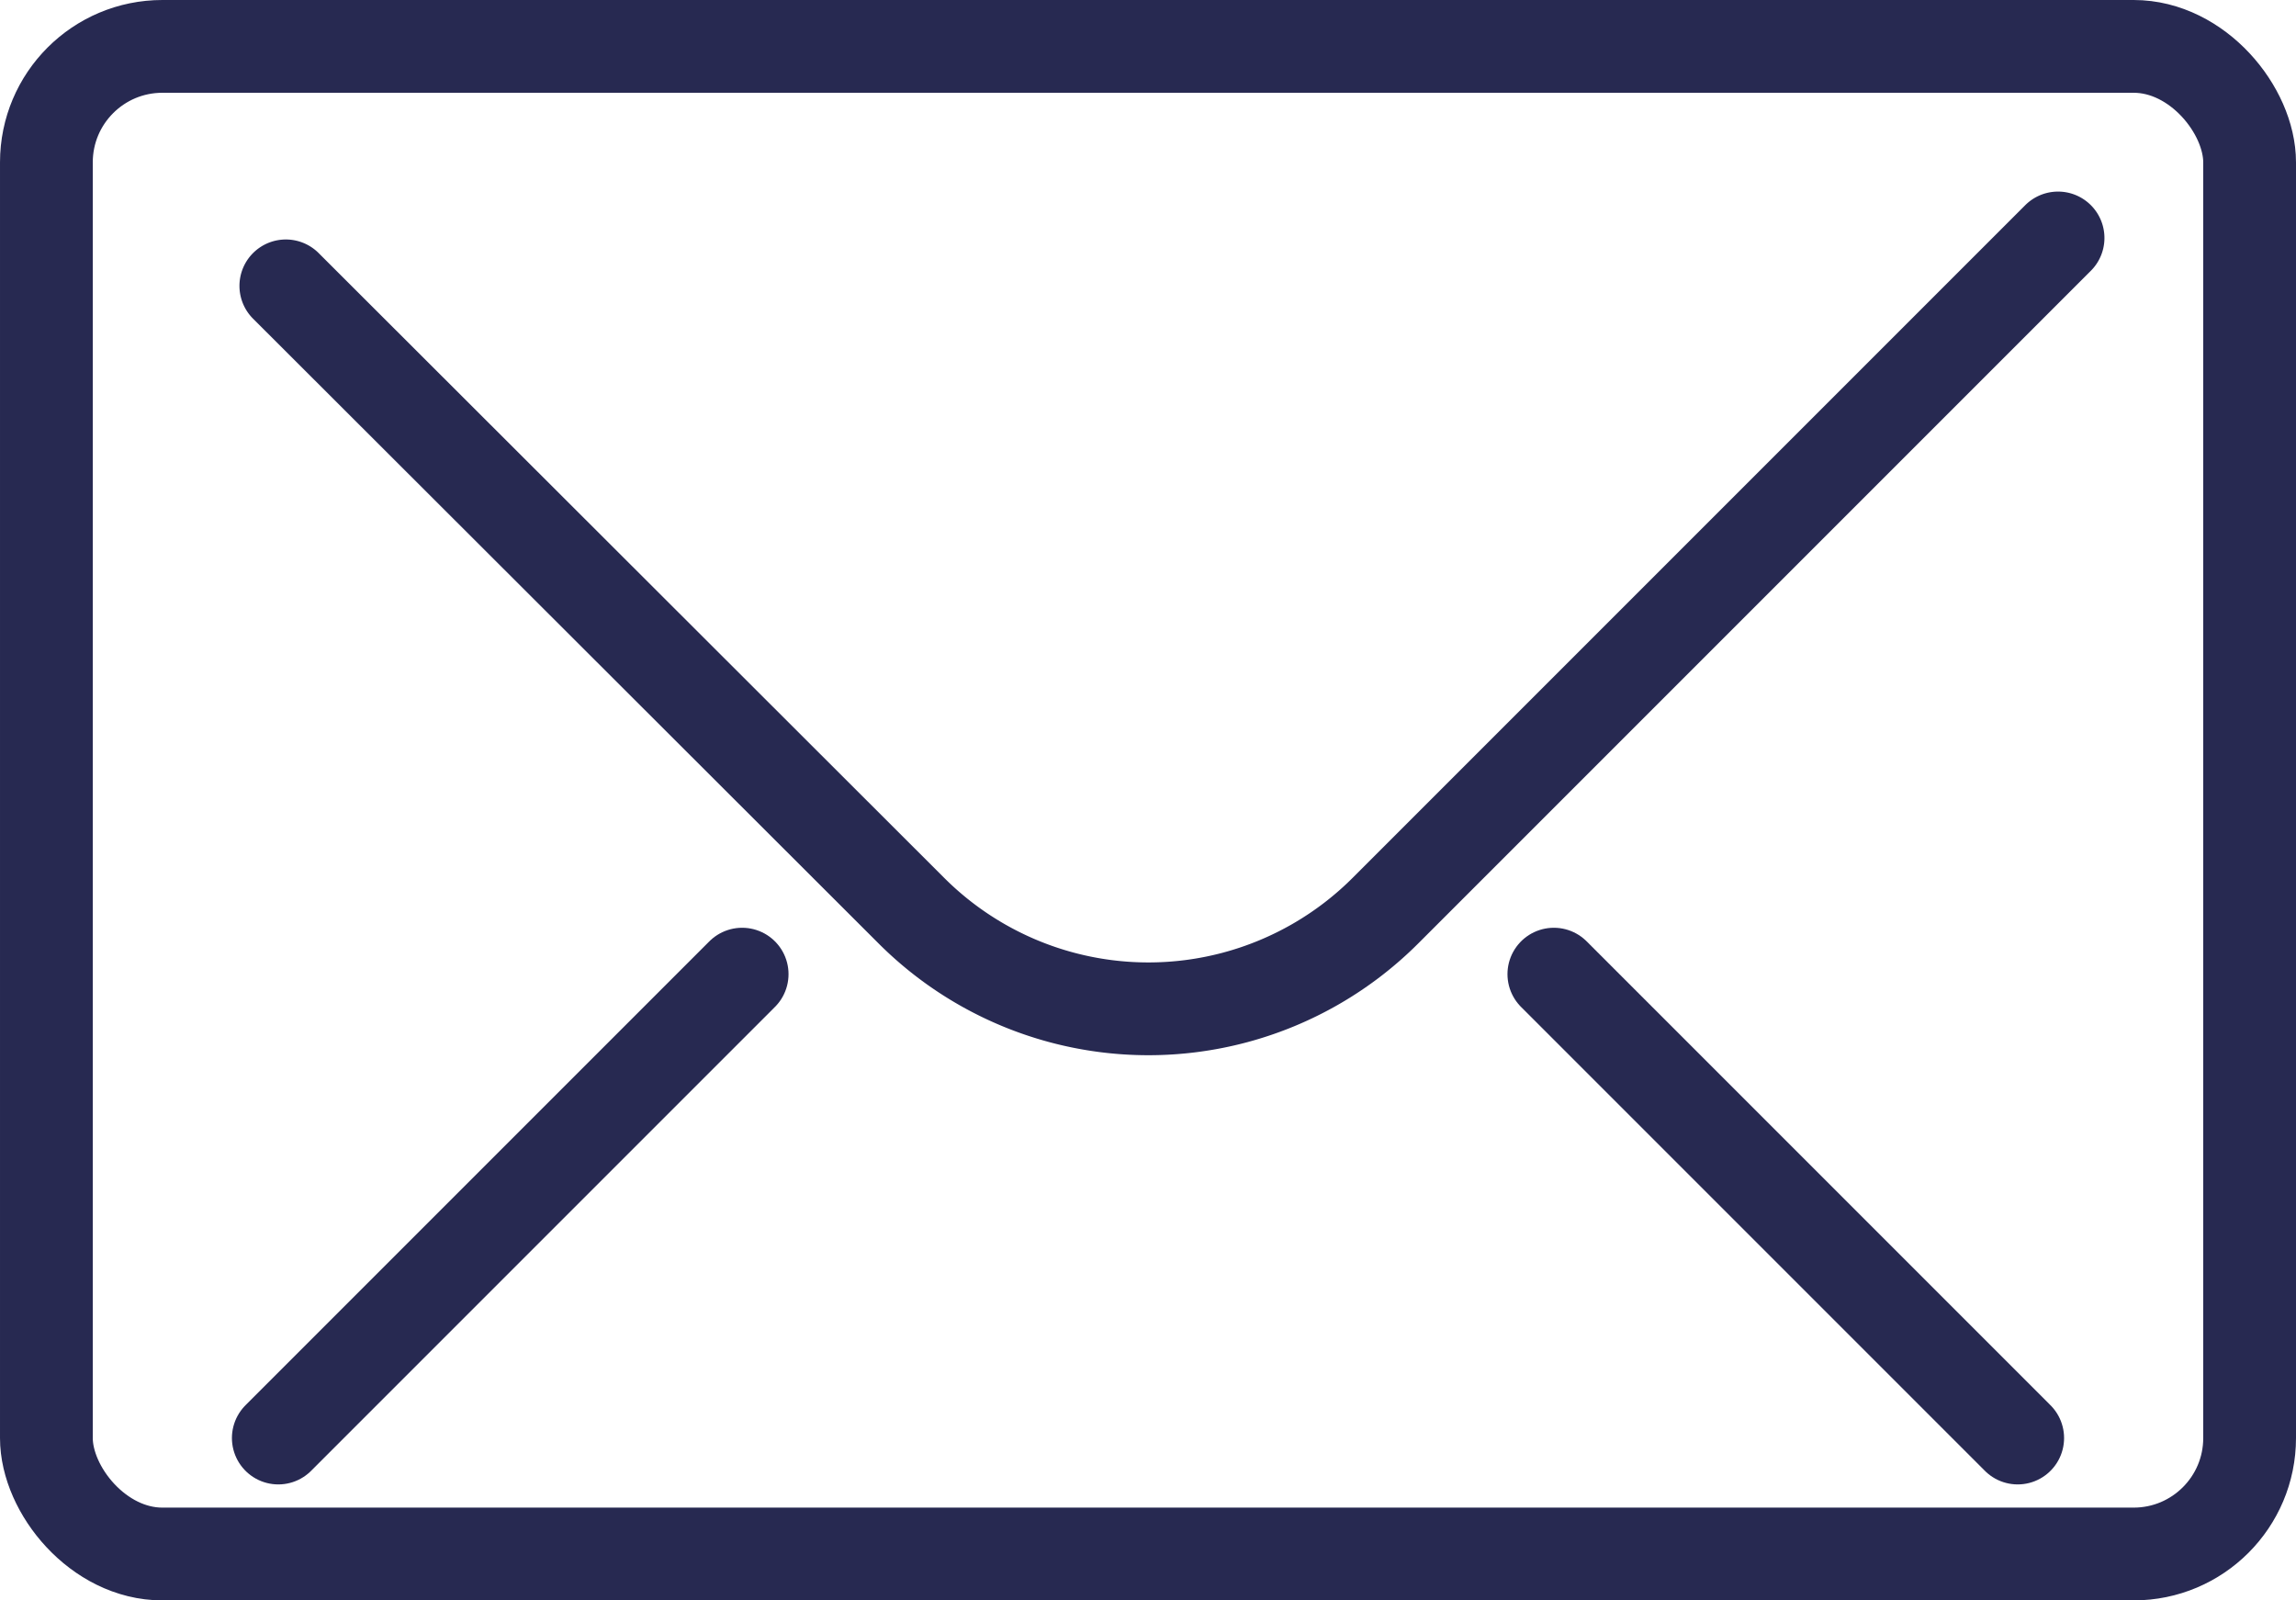 <svg xmlns="http://www.w3.org/2000/svg" width="19.8" height="13.8" viewBox="0 0 19.8 13.8">
  <g id="Group_15915" data-name="Group 15915" transform="translate(-1115.6 -328.6)">
    <rect id="Rectangle_9547" data-name="Rectangle 9547" width="19" height="13" rx="1" transform="translate(1116 329)" fill="none" stroke="#272951" stroke-miterlimit="10" stroke-width="0.8"/>
    <path id="Path_15137" data-name="Path 15137" d="M20.283,4l-5.8,5.8a2.891,2.891,0,0,1-4.089,0L5,4.413" transform="translate(1113.065 326.652)" fill="none" stroke="#272951" stroke-linecap="round" stroke-miterlimit="10" stroke-width="0.8"/>
    <line id="Line_1079" data-name="Line 1079" y1="4" x2="4" transform="translate(1118 337)" fill="none" stroke="#272951" stroke-linecap="round" stroke-miterlimit="10" stroke-width="0.8"/>
    <line id="Line_1080" data-name="Line 1080" x1="4" y1="4" transform="translate(1129 337)" fill="none" stroke="#272951" stroke-linecap="round" stroke-miterlimit="10" stroke-width="0.8"/>
  </g>
</svg>
